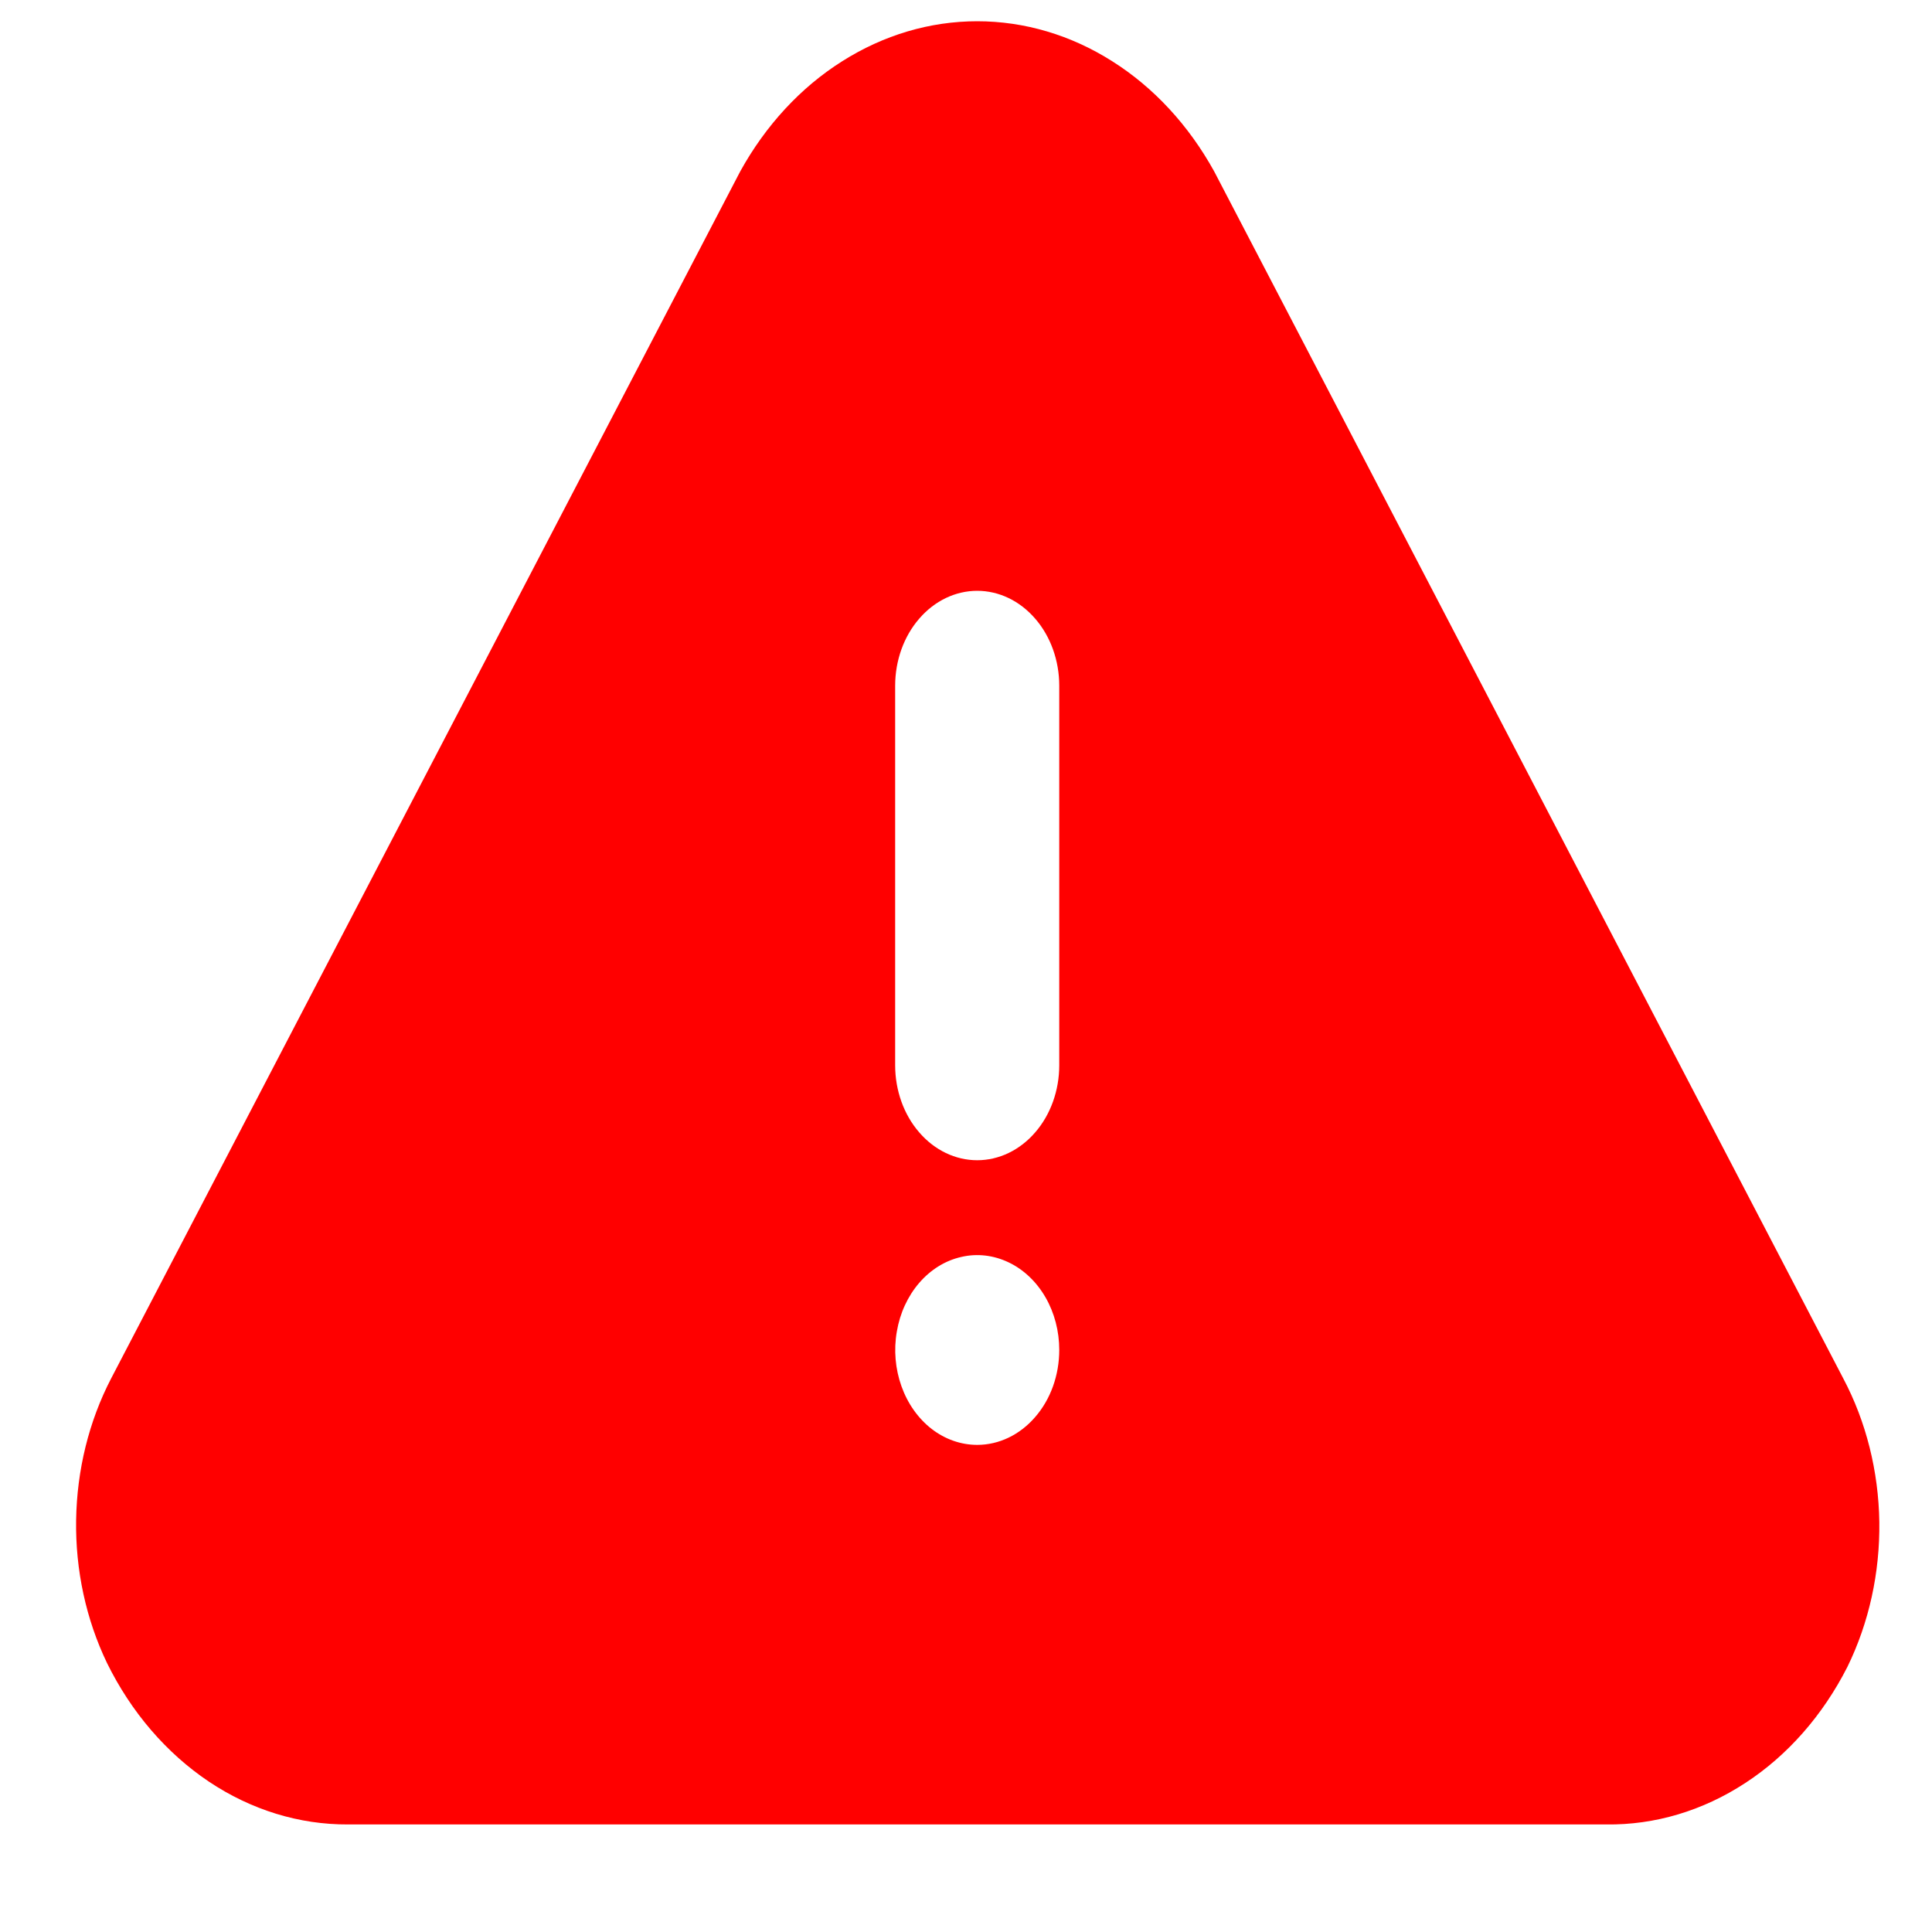 <svg width="15" height="15" viewBox="0 0 15 15" fill="none" xmlns="http://www.w3.org/2000/svg">
<path d="M14.311 10.702L9.427 1.331C9.23 0.974 8.958 0.679 8.636 0.476C8.315 0.272 7.954 0.165 7.587 0.165C7.22 0.165 6.86 0.272 6.538 0.476C6.216 0.679 5.944 0.974 5.747 1.331L0.863 10.702C0.69 11.035 0.597 11.414 0.591 11.802C0.585 12.19 0.668 12.573 0.831 12.912C1.019 13.294 1.292 13.611 1.621 13.832C1.95 14.052 2.323 14.167 2.703 14.165H12.471C12.848 14.17 13.22 14.059 13.549 13.844C13.878 13.63 14.152 13.318 14.343 12.942C14.511 12.599 14.596 12.211 14.591 11.817C14.585 11.423 14.489 11.038 14.311 10.702ZM7.587 11.218C7.461 11.218 7.338 11.175 7.233 11.094C7.129 11.013 7.047 10.898 6.999 10.763C6.951 10.629 6.938 10.48 6.963 10.338C6.987 10.195 7.048 10.063 7.137 9.96C7.226 9.857 7.339 9.787 7.463 9.759C7.586 9.73 7.714 9.745 7.831 9.801C7.947 9.856 8.047 9.951 8.117 10.072C8.187 10.193 8.224 10.335 8.224 10.481C8.224 10.677 8.157 10.864 8.037 11.002C7.918 11.14 7.756 11.218 7.587 11.218ZM8.224 8.271C8.224 8.466 8.157 8.654 8.037 8.792C7.918 8.93 7.756 9.008 7.587 9.008C7.418 9.008 7.256 8.93 7.137 8.792C7.017 8.654 6.95 8.466 6.95 8.271V5.324C6.95 5.129 7.017 4.941 7.137 4.803C7.256 4.665 7.418 4.587 7.587 4.587C7.756 4.587 7.918 4.665 8.037 4.803C8.157 4.941 8.224 5.129 8.224 5.324V8.271Z" fill="#FF0000"/>
</svg>
